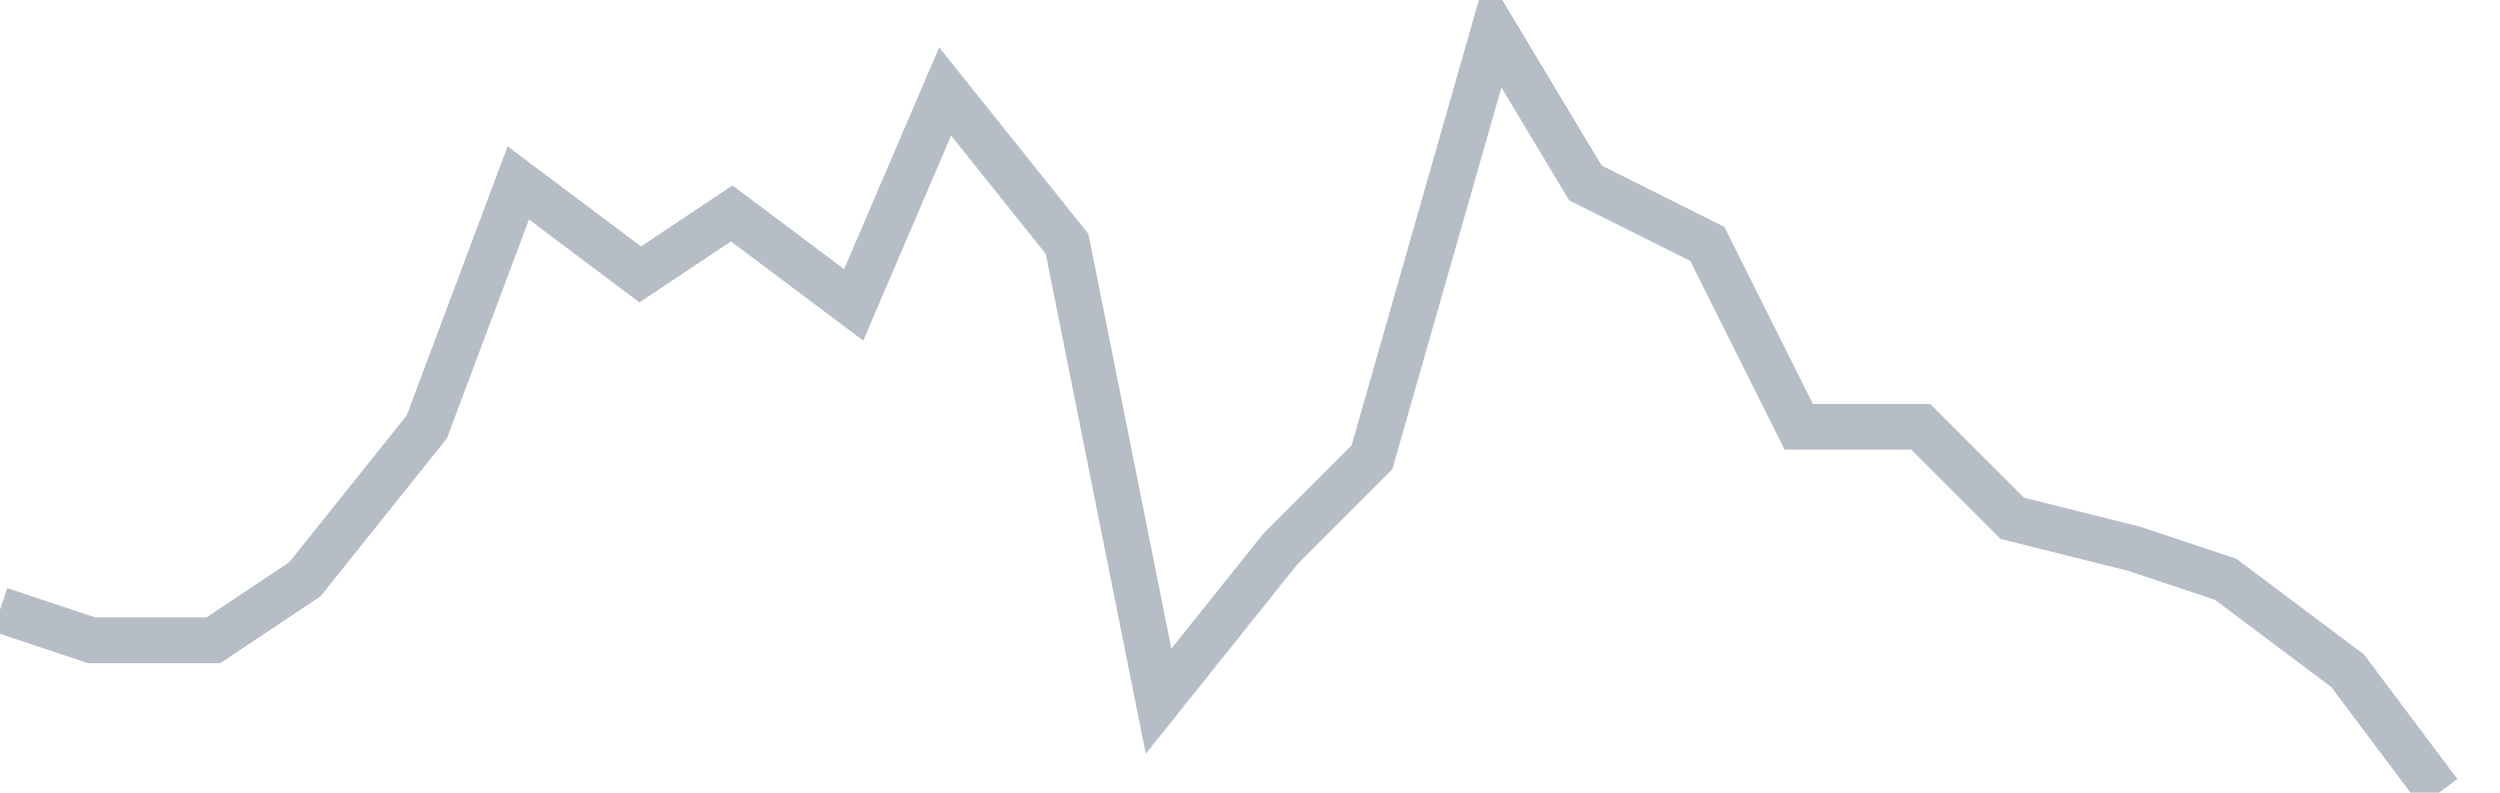 <svg width="82" height="26" fill="none" xmlns="http://www.w3.org/2000/svg"><path d="M0 20l3 1h4l3-2 4-5 3-8 4 3 3-2 4 3 3-7 4 5 3 15 4-5 3-3 4-14 3 5 4 2 3 6h4l3 3 4 1 3 1 4 3 3 4" stroke="#B7BDC6" stroke-width="1.5"/></svg>